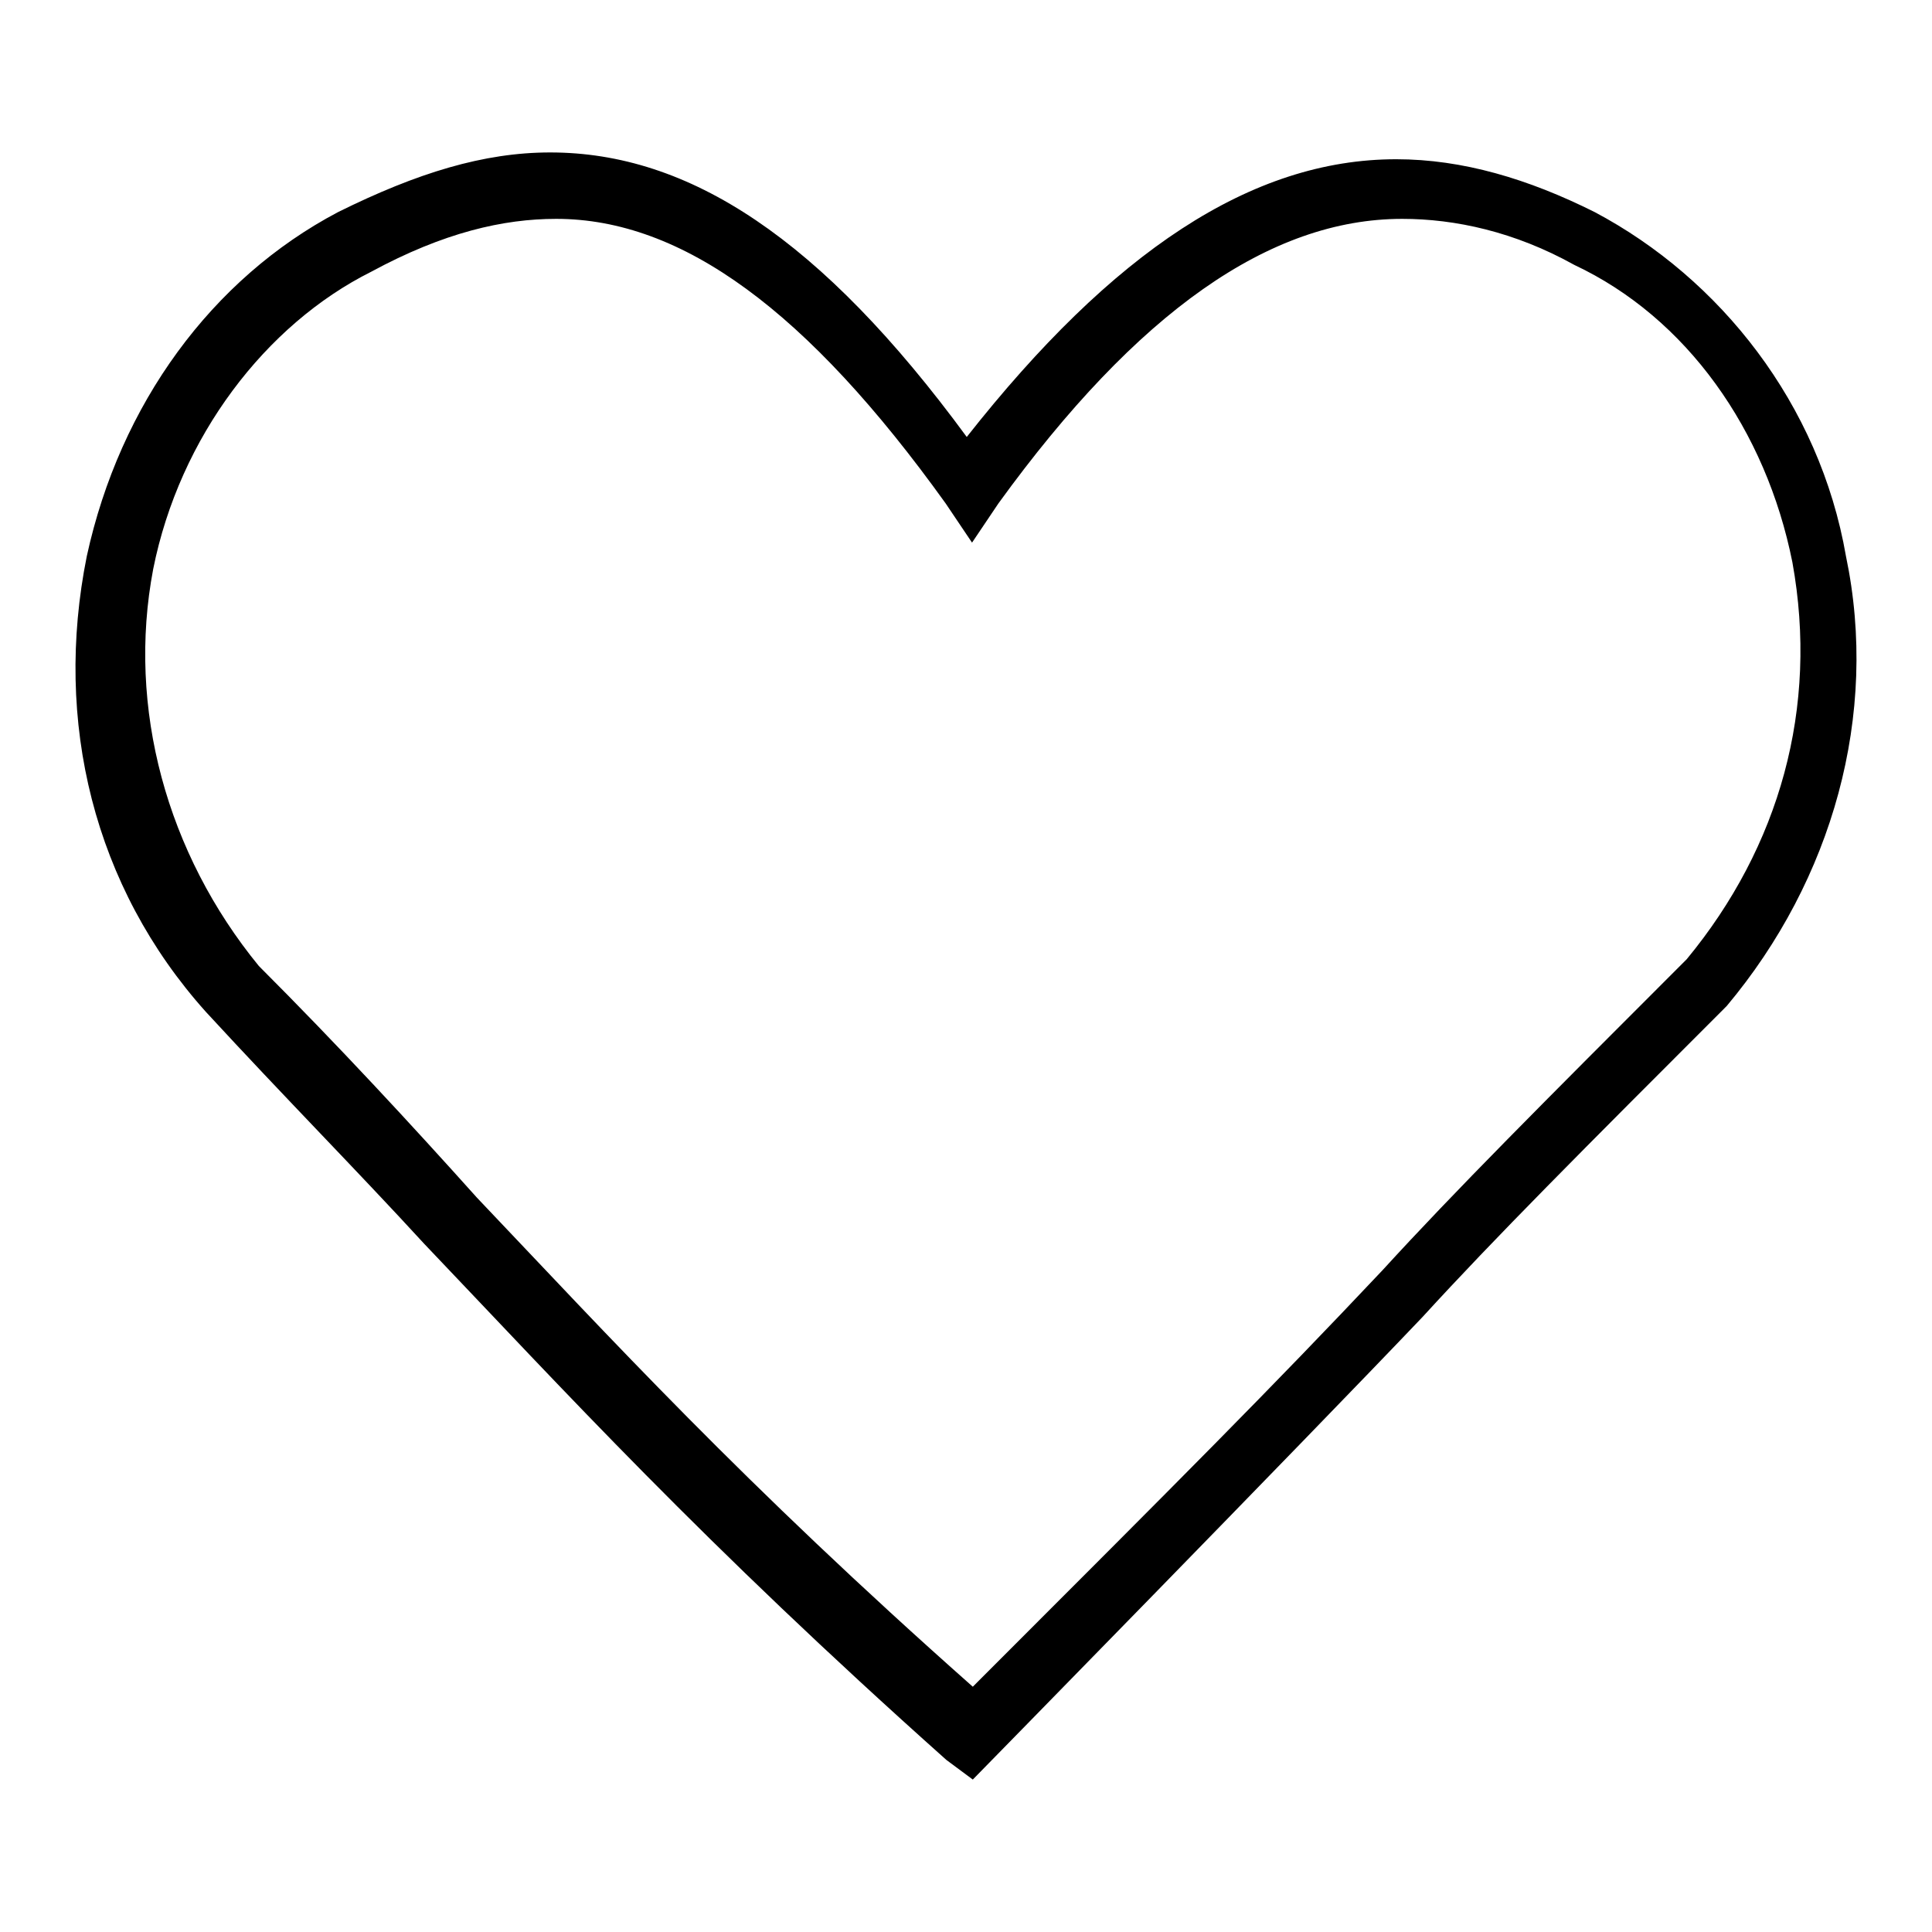 <?xml version="1.0" encoding="utf-8"?>
<!-- Svg Vector Icons : http://www.onlinewebfonts.com/icon -->
<!DOCTYPE svg PUBLIC "-//W3C//DTD SVG 1.1//EN" "http://www.w3.org/Graphics/SVG/1.1/DTD/svg11.dtd">
<svg version="1.1" xmlns="http://www.w3.org/2000/svg" xmlns:xlink="http://www.w3.org/1999/xlink" x="0px" y="0px" viewBox="0 0 256 256" enable-background="new 0 0 256 256" xml:space="preserve">
<g><g><path fill="#000000" d="M128.9,235.8l-3.5-2.6c-32.4-28.9-50.8-49.1-69.2-68.4c-8.8-9.6-18.4-19.3-28.9-30.7C12.4,117.5,7.1,95.6,11.5,73.7c4.4-20.2,16.6-36.8,33.3-45.6c10.5-5.2,19.3-7.9,28.1-7.9c18.4,0,35.9,11.4,55.2,37.7c19.3-24.5,37.7-36.8,56.9-36.8c8.8,0,17.5,2.6,26.3,7c16.6,8.8,29.8,25.4,33.3,45.6c4.4,21-1.8,42.9-15.8,59.6c-19.3,19.3-30.7,30.7-40.3,41.2C172.7,191.1,128.9,235.8,128.9,235.8z M73.7,29c-7,0-14.9,1.8-24.5,7c-14,7-25.4,21.9-28.9,39.4c-3.5,18.4,1.8,37.7,14,52.6c10.5,10.5,20.2,21,28.9,30.7c17.5,18.4,35.1,37.7,65.7,64.8c28.1-28.1,39.4-39.4,54.3-55.2c9.6-10.5,21-21.9,40.3-41.2c12.3-14.9,17.5-33.3,14-52.6c-3.5-17.5-14-32.4-28.9-39.4c-7.9-4.4-15.8-6.1-22.8-6.1c-17.5,0-35.1,12.3-53.5,37.7l-3.5,5.2l-3.5-5.2C107,41.2,90.4,29,73.7,29z"/></g></g>
</svg>